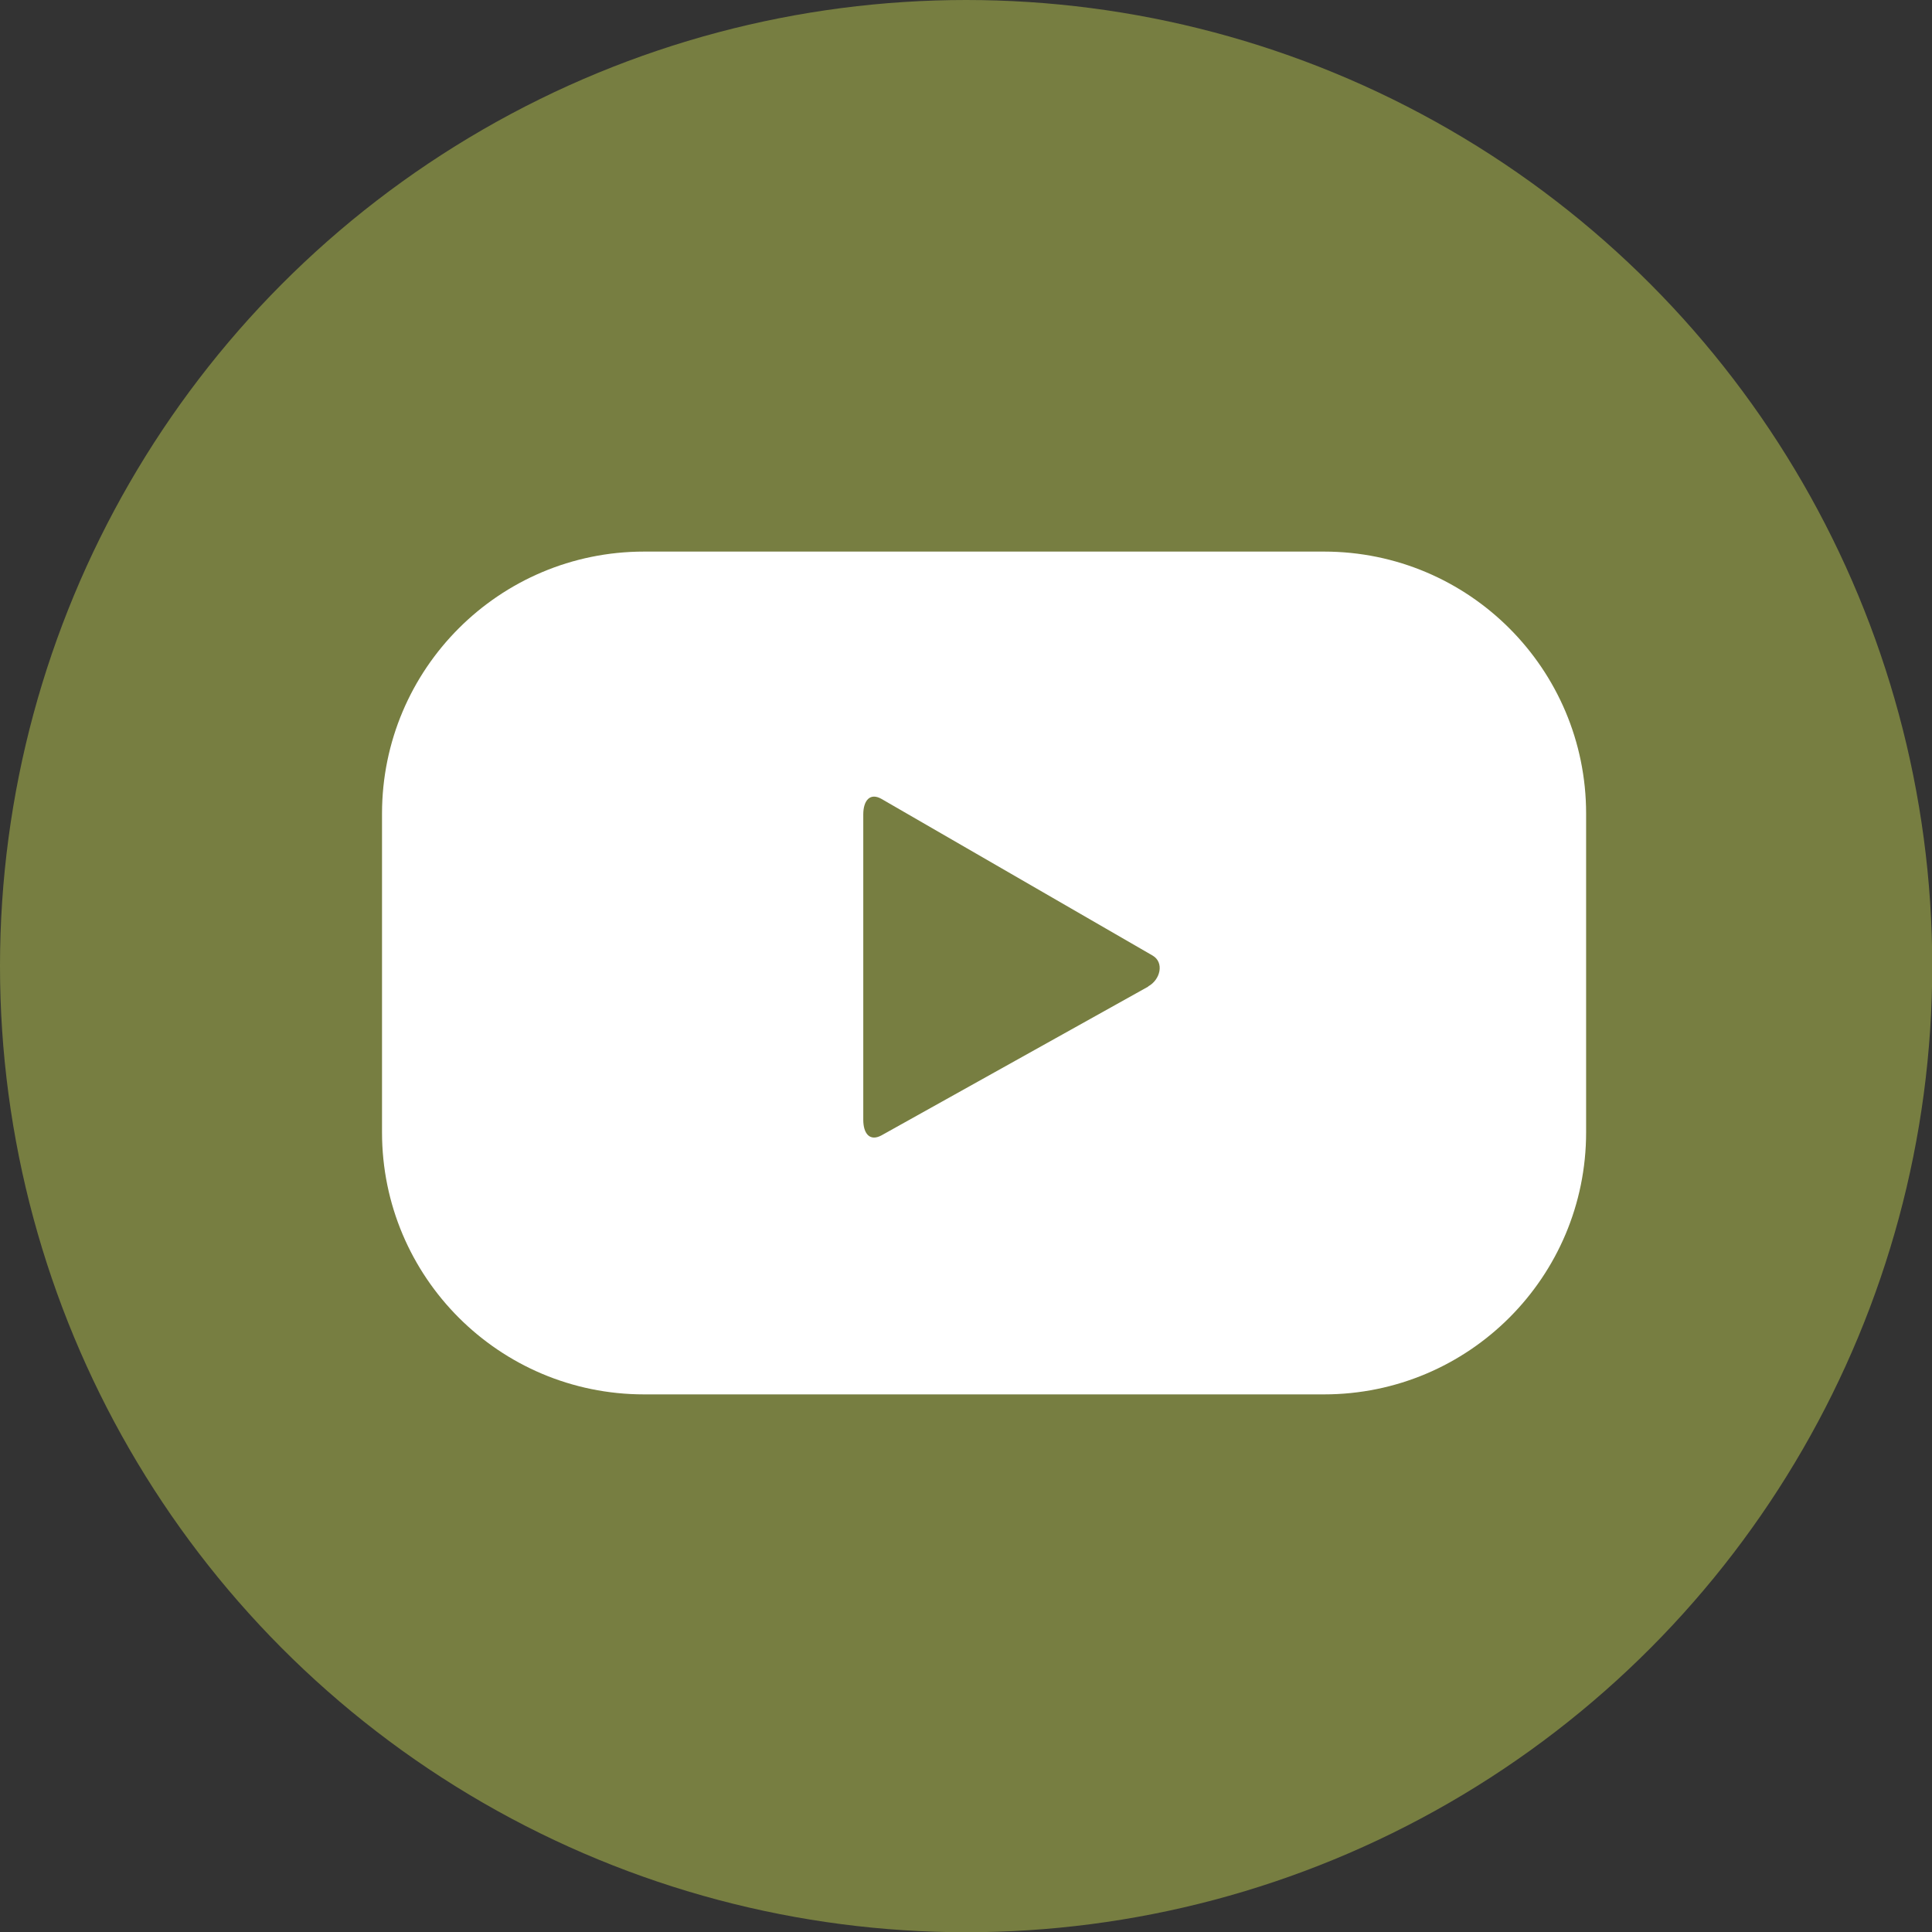<?xml version="1.0" encoding="UTF-8"?>
<svg id="_イヤー_2" data-name="レイヤー 2" xmlns="http://www.w3.org/2000/svg" viewBox="0 0 80.21 80.21">
  <rect x="0" y="0" width="80.21" height="80.21" fill="#333333" stroke="none"/>
  <g id="_ブジェクト" data-name="オブジェクト">
    <g>
      <circle cx="40.11" cy="40.11" r="40.11" fill="#777e41"/>
      <path d="M65.85,33.78c0-6.01-4.87-10.88-10.88-10.88H26.74c-6.01,0-10.88,4.87-10.88,10.88v13.23c0,6.01,4.87,10.88,10.88,10.88h28.23c6.01,0,10.88-4.87,10.88-10.88v-13.23Zm-18.18,7.18l-11.08,6.18c-.49,.26-.75-.09-.75-.65v-12.68c0-.56,.27-.92,.76-.64l11.25,6.5c.5,.29,.32,1.01-.18,1.28Z" fill="#fff"/>
    </g>
  </g>
</svg>